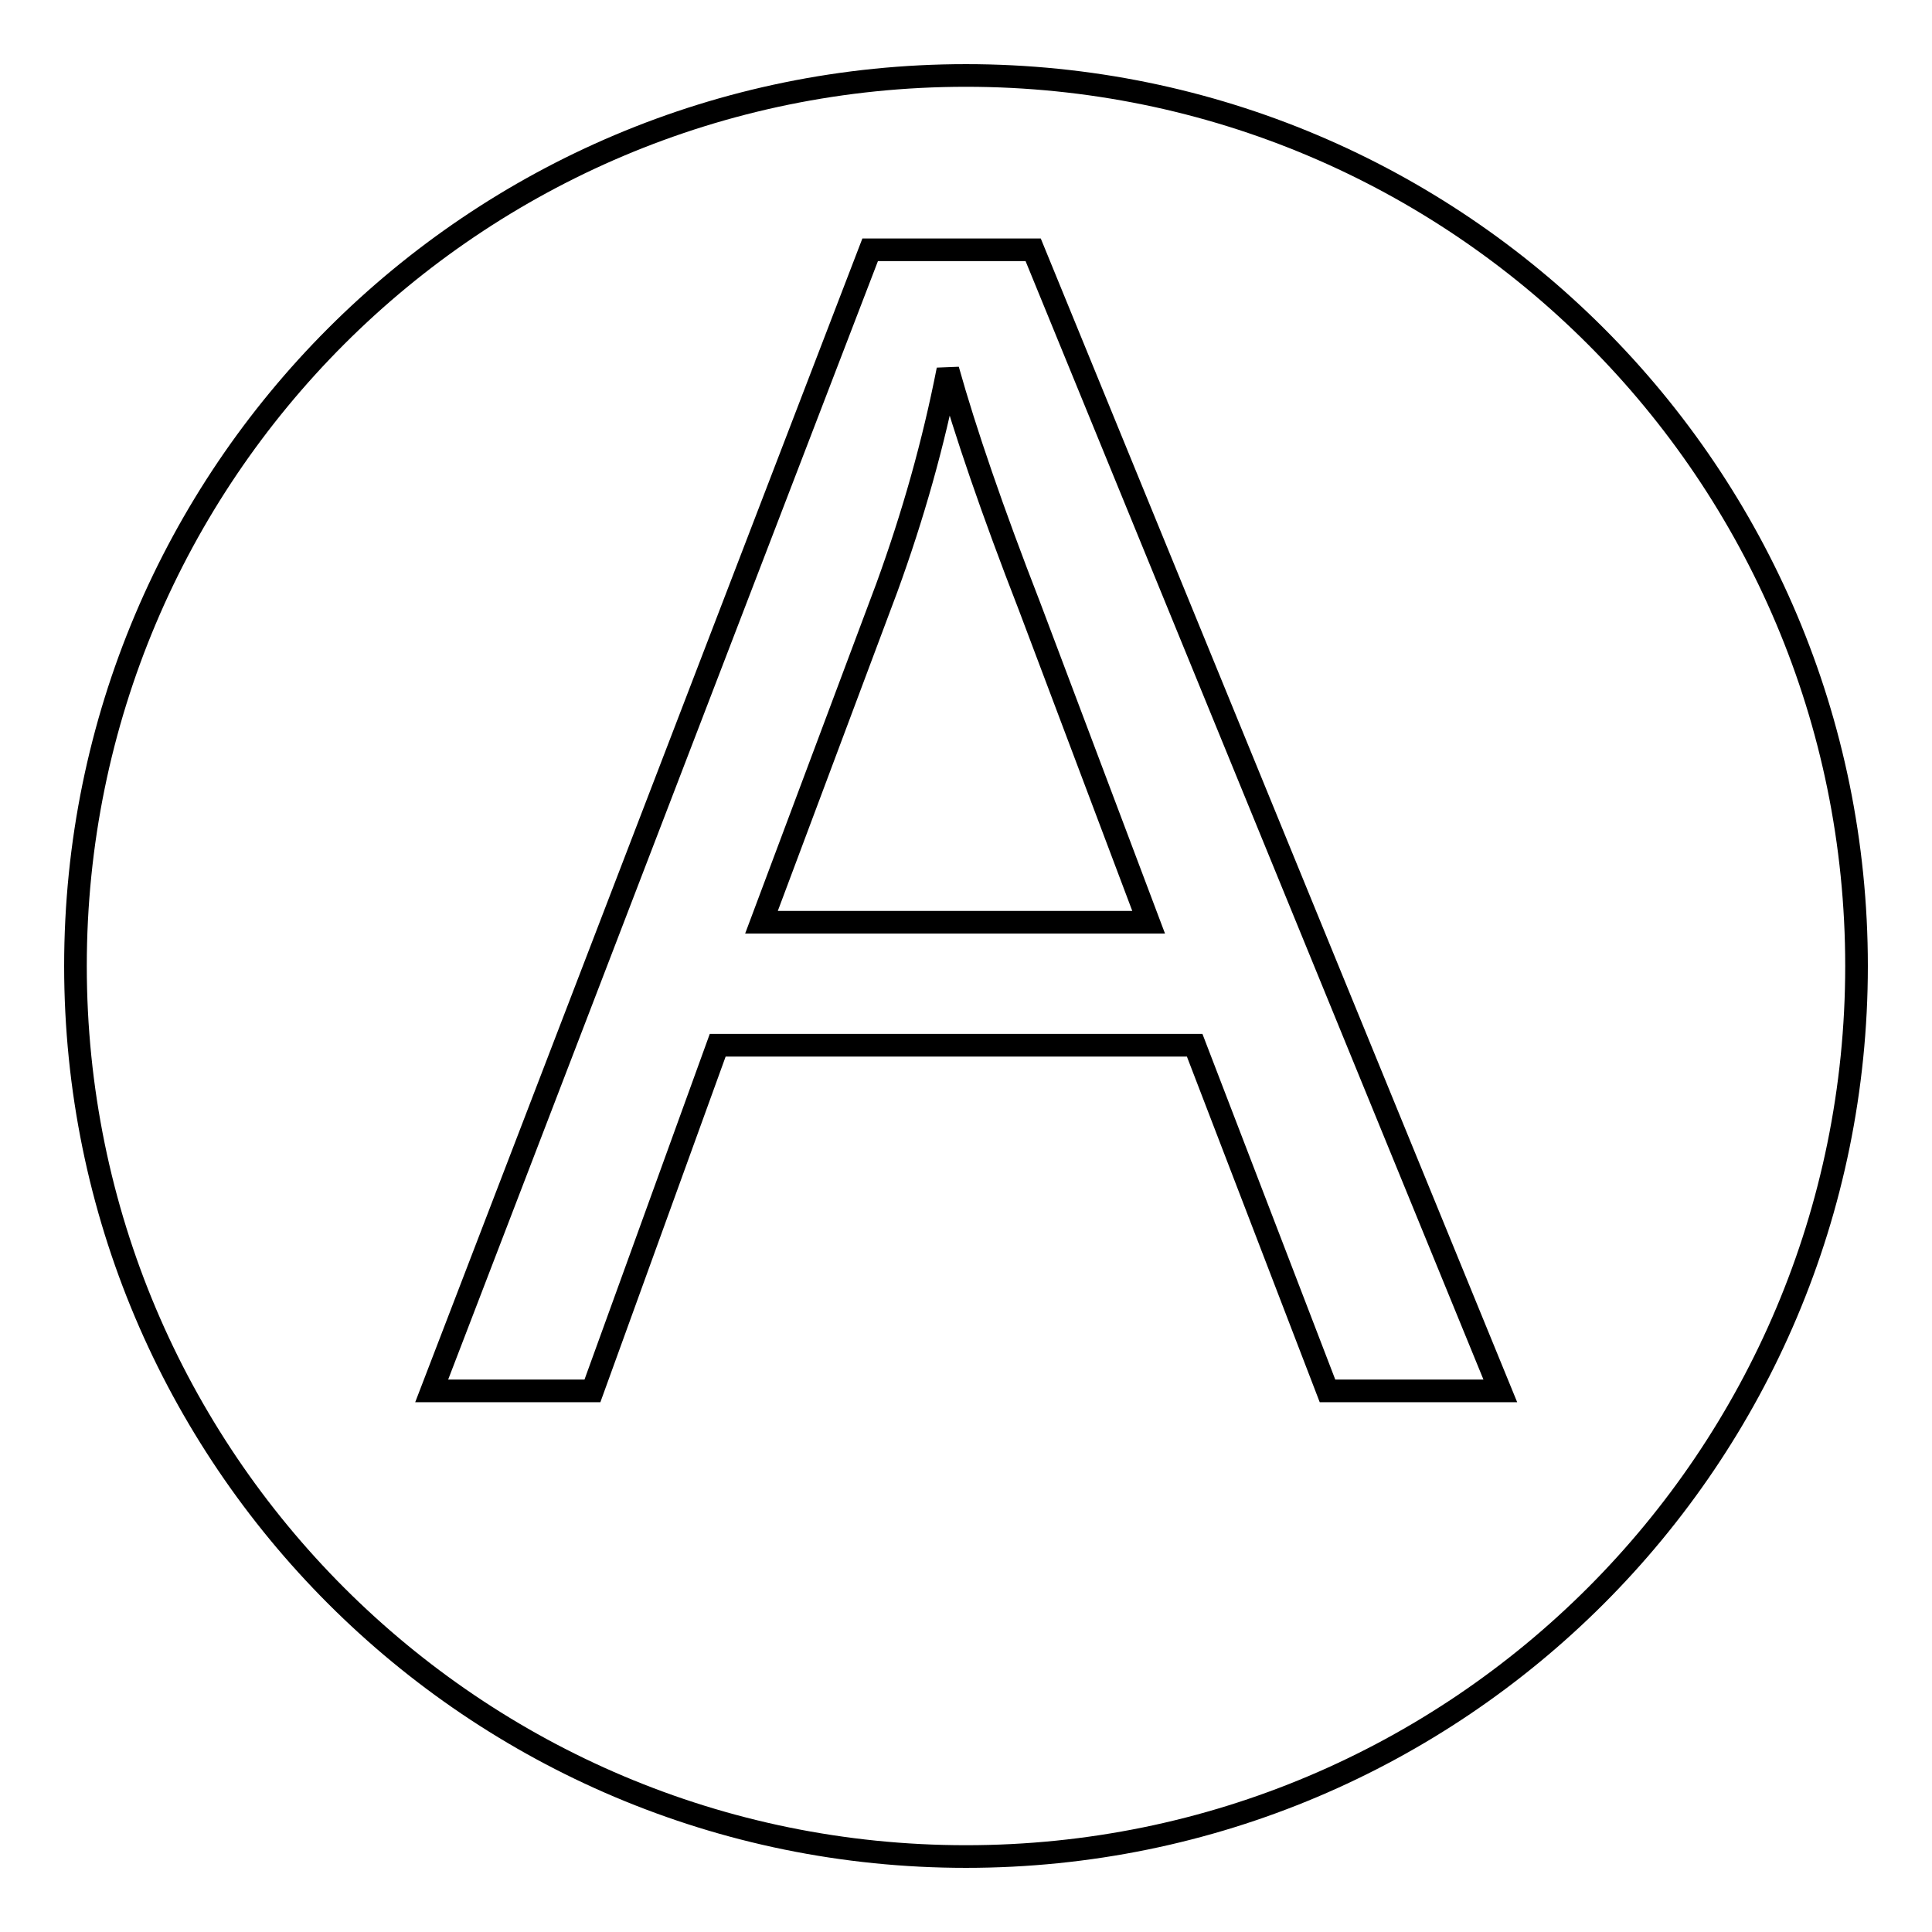 <?xml version="1.0" encoding="utf-8"?>
<!-- Svg Vector Icons : http://www.onlinewebfonts.com/icon -->
<!DOCTYPE svg PUBLIC "-//W3C//DTD SVG 1.1//EN" "http://www.w3.org/Graphics/SVG/1.1/DTD/svg11.dtd">
<svg version="1.1" xmlns="http://www.w3.org/2000/svg" xmlns:xlink="http://www.w3.org/1999/xlink" x="0px" y="0px" viewBox="0 0 256 256" enable-background="new 0 0 256 256" xml:space="preserve">
<g><g><path stroke-width="3" fill-opacity="0" stroke="#000000"  d="M125.6,49c-1.9,9.7-4.6,19.3-8.1,28.9l-16.6,44.3h51.3l-15.8-41.9C131.5,67.7,127.9,57.2,125.6,49z M128,10C62.8,10,10,62.8,10,128c0,65.2,52.8,118,118,118c65.2,0,118-52.8,118-118C246,62.8,193.2,10,128,10z M175.9,184.3l-17.6-45.8H95.1l-16.6,45.8H57.2l58.1-151.2h21.6l61.9,151.2H175.9z"/></g></g>
</svg>